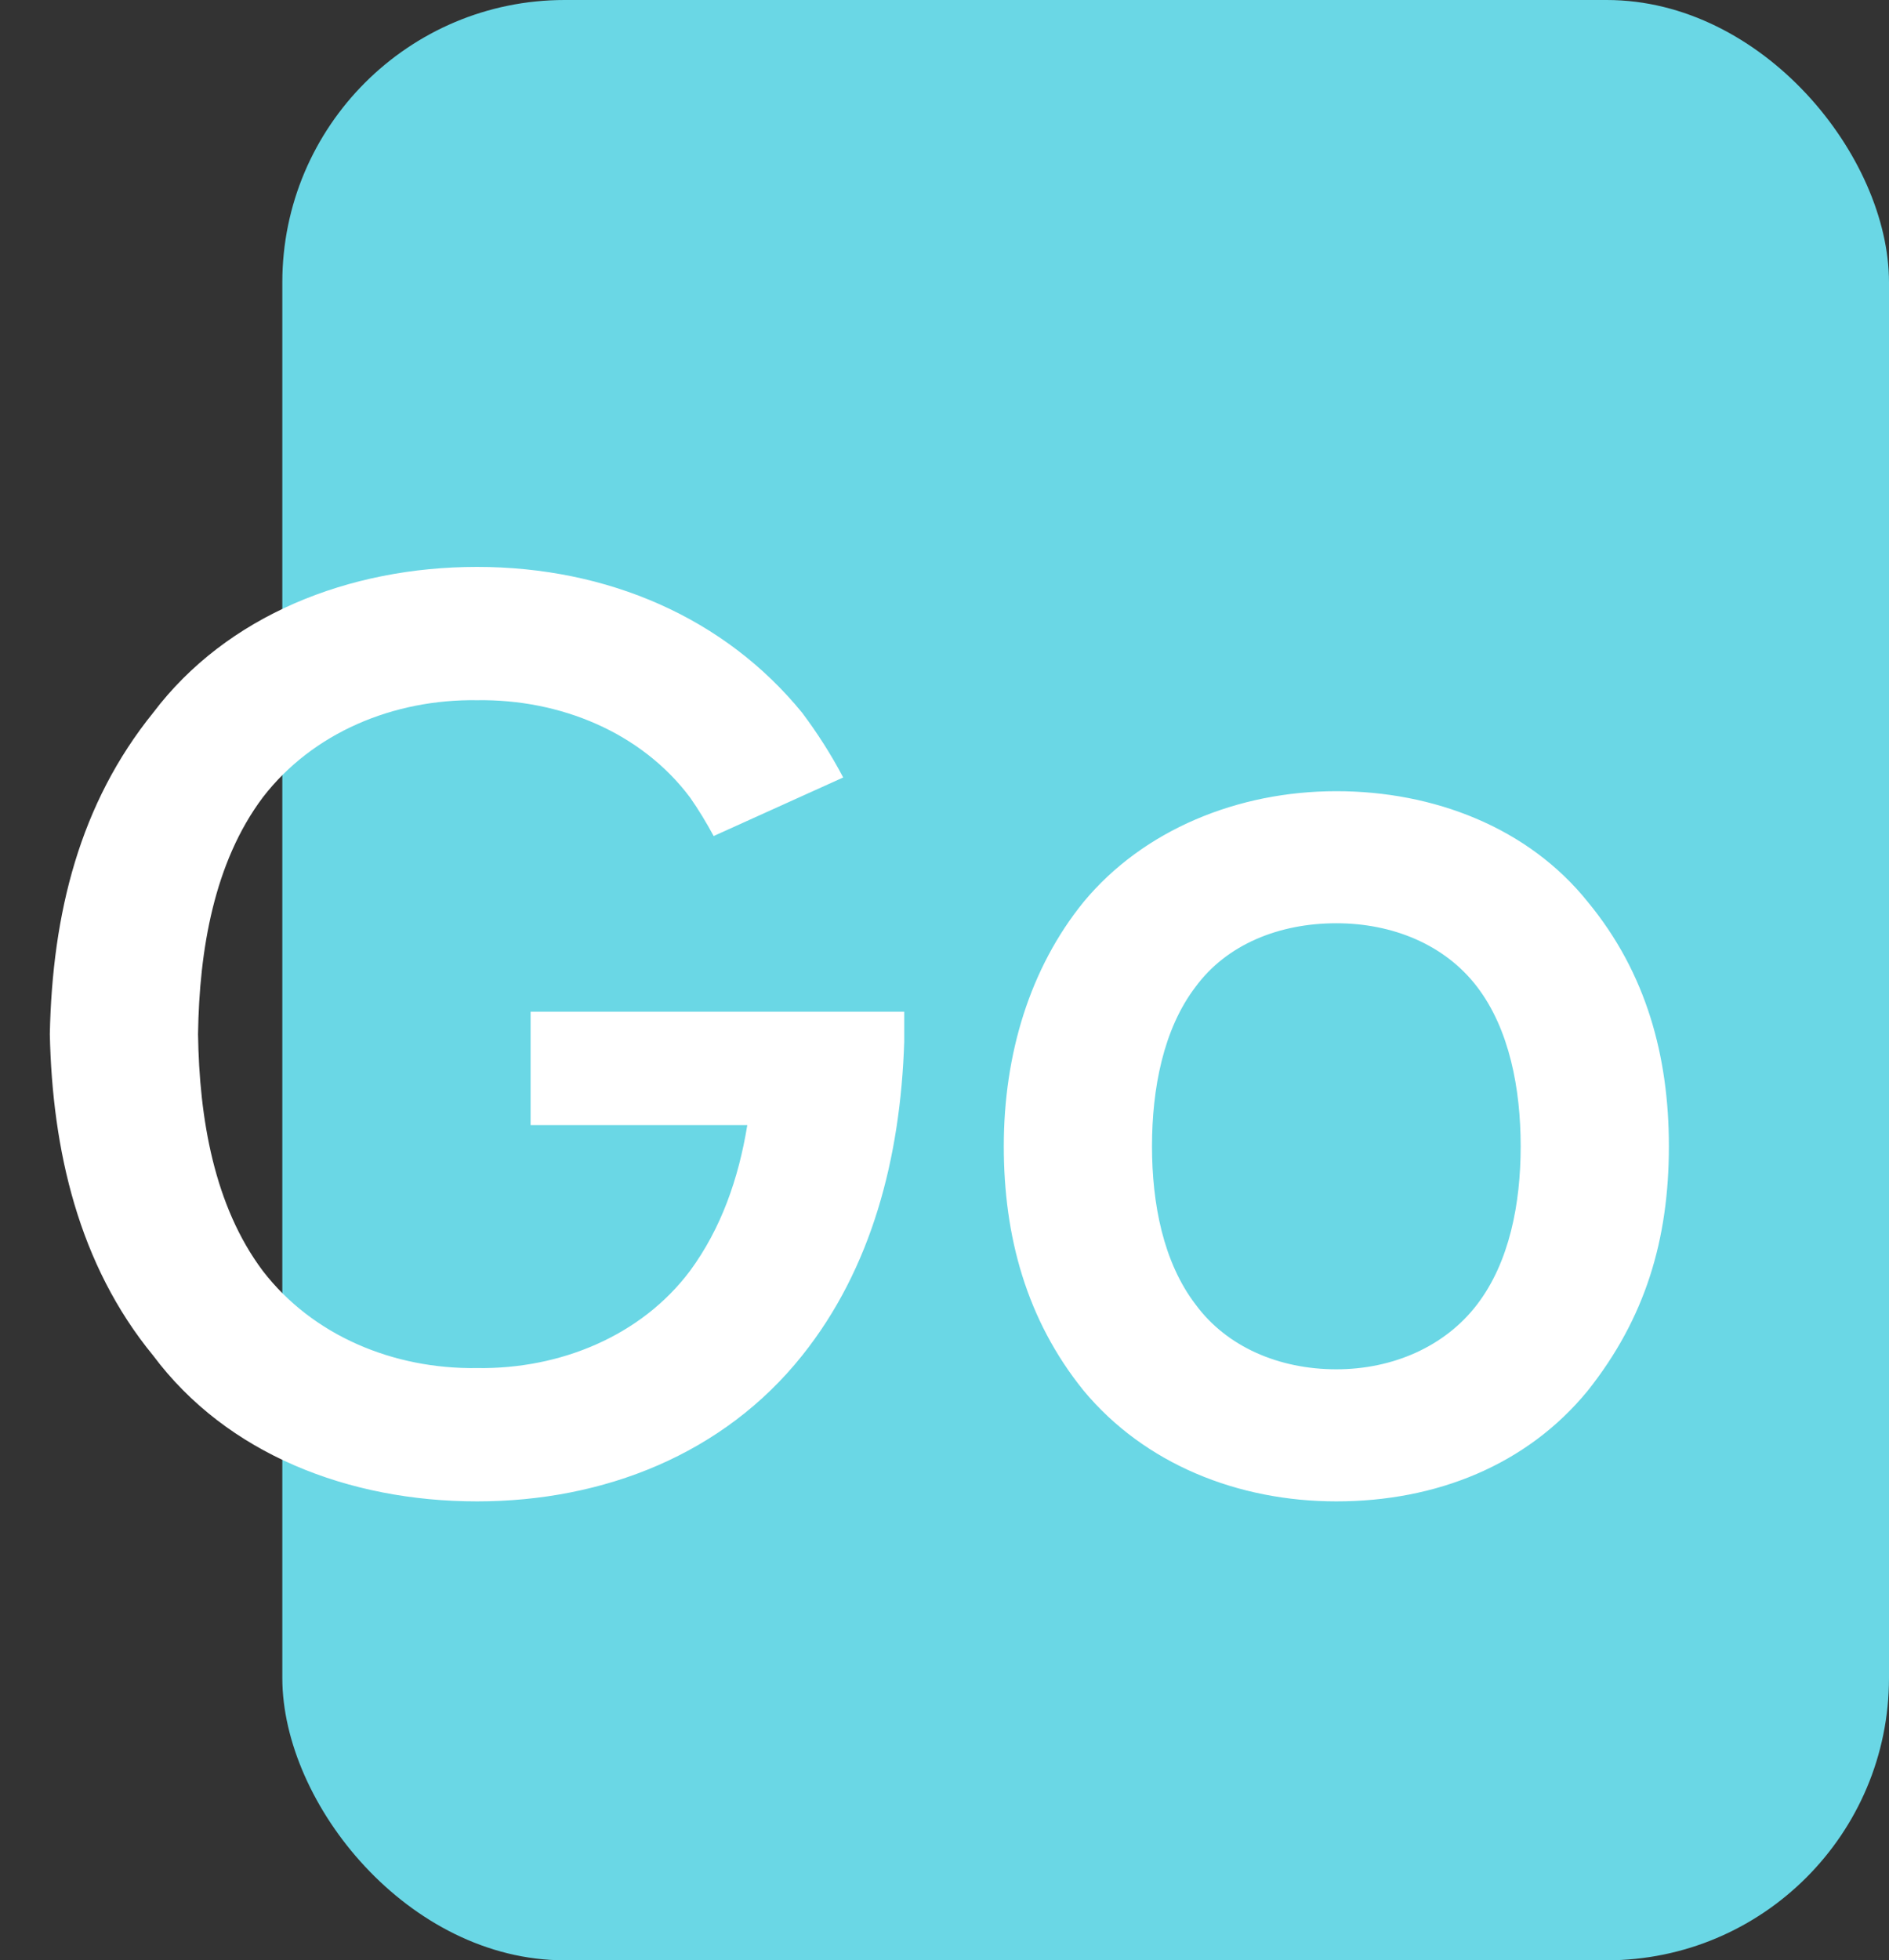<svg width="455" height="472" viewBox="0 0 455 472" fill="none" xmlns="http://www.w3.org/2000/svg">
<rect x="0" y="0" width="455" height="472" fill="#333333" stroke="none"/>
<rect x="68" width="387" height="472" rx="68" fill="#6AD7E5"/>
<path d="M127.8 243.6V270.9H180C177.9 283.8 173.7 295.8 166.2 306C154.5 321.6 135 329.7 114.9 329.4C94.8 329.7 75.3 321.6 63.3 306C51.6 290.4 48 269.4 47.7 249C48 228.6 51.6 207.6 63.3 192C75.3 176.4 94.8 168.3 114.9 168.6C135 168.3 154.5 176.4 166.2 192C168.3 195 170.1 198 171.9 201.3L203.1 187.2C200.1 181.5 196.8 176.4 193.2 171.6C174.6 148.8 146.4 136.5 114.9 136.5C84 136.5 54.6 148.2 36.9 171.6C19.2 193.5 12.6 219.9 12 249C12.6 276.9 18.9 304.5 36.9 326.4C54.6 350.1 84 361.5 114.9 361.5C145.5 361.5 174.3 350.1 193.2 326.4C210 305.4 216.9 278.7 217.8 250.8V243.6H127.8ZM321.881 361.5C345.881 361.5 367.781 352.8 382.481 334.8C396.281 317.4 401.981 298.5 401.981 276C401.981 254.4 396.581 234.3 382.481 217.2C368.081 199.2 345.281 190.5 321.881 190.5C298.181 190.5 275.381 199.8 260.981 217.2C248.081 233.1 241.781 253.8 241.781 276C241.781 297.6 247.181 317.7 260.981 334.8C275.681 352.5 298.181 361.5 321.881 361.5ZM355.781 314.1C347.981 324.3 335.381 329.7 321.881 329.7C308.081 329.7 295.481 324.3 287.981 314.1C280.181 303.9 277.481 289.8 277.481 276C277.481 262.2 280.181 247.8 287.981 237.6C295.481 227.4 308.081 222.3 321.881 222.3C335.381 222.3 347.981 227.4 355.781 237.6C363.581 247.8 366.281 262.2 366.281 276C366.281 289.8 363.581 303.9 355.781 314.1Z" fill="white"/>
</svg>
